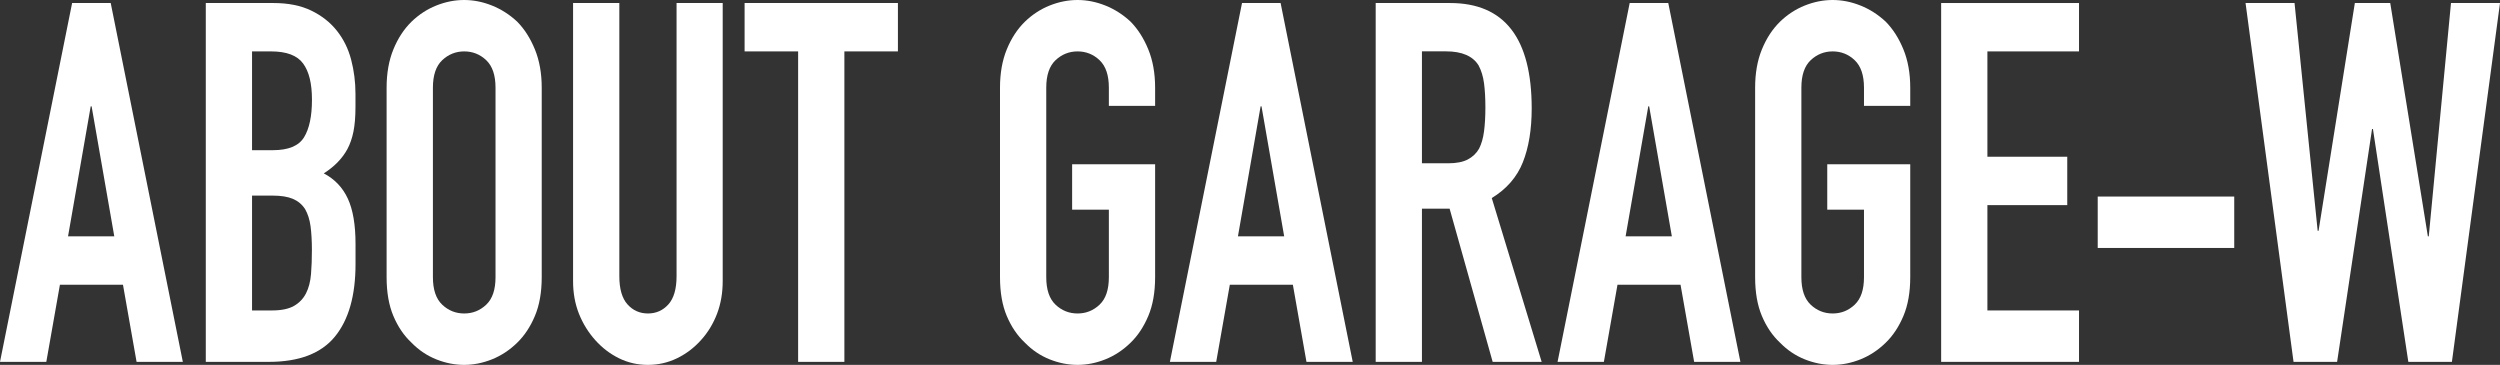 <?xml version="1.0" encoding="UTF-8"?><svg id="_レイヤー_2" xmlns="http://www.w3.org/2000/svg" viewBox="0 0 446.45 65.16"><rect x="0" y="0" width="446.45" height="65.16" fill="#333333" stroke="none"/><g id="_ヘッダー"><path d="M0,64.62L12.88.54h6.89l12.88,64.08h-8.26l-2.43-13.77h-11.26l-2.43,13.77H0ZM20.41,42.21l-4.05-23.22h-.16l-4.05,23.22h8.26Z" style="fill:#fff;"/><path d="M36.75,64.62V.54h12.07c2.65,0,4.9.45,6.76,1.35s3.39,2.1,4.58,3.6c1.19,1.5,2.04,3.23,2.55,5.18.51,1.95.77,3.98.77,6.07v2.34c0,1.74-.12,3.21-.36,4.41-.24,1.2-.61,2.25-1.09,3.15-.92,1.68-2.32,3.12-4.21,4.32,1.94,1.02,3.37,2.52,4.29,4.5.92,1.98,1.38,4.68,1.38,8.1v3.6c0,5.64-1.23,9.96-3.69,12.96-2.46,3-6.39,4.5-11.79,4.5h-11.26ZM45.01,9.18v17.64h3.73c2.75,0,4.6-.76,5.55-2.29.94-1.53,1.42-3.76,1.42-6.71s-.53-5.04-1.58-6.48c-1.05-1.44-2.96-2.16-5.71-2.16h-3.4ZM45.01,34.92v20.52h3.56c1.67,0,2.98-.27,3.93-.81.94-.54,1.66-1.29,2.15-2.25.49-.96.78-2.1.89-3.42.11-1.32.16-2.76.16-4.32s-.08-3.03-.24-4.23c-.16-1.2-.49-2.22-.97-3.06-.54-.84-1.27-1.45-2.19-1.84-.92-.39-2.13-.58-3.65-.58h-3.65Z" style="fill:#fff;"/><path d="M69.04,15.66c0-2.58.4-4.86,1.21-6.84.81-1.98,1.89-3.63,3.24-4.95,1.3-1.26,2.77-2.22,4.41-2.88,1.65-.66,3.31-.99,4.98-.99s3.33.33,4.98.99c1.65.66,3.15,1.62,4.5,2.88,1.3,1.32,2.35,2.97,3.16,4.95.81,1.98,1.22,4.26,1.22,6.84v33.84c0,2.7-.41,5.01-1.22,6.93-.81,1.92-1.86,3.51-3.16,4.77-1.35,1.32-2.85,2.31-4.5,2.97-1.65.66-3.31.99-4.98.99s-3.33-.33-4.98-.99c-1.65-.66-3.12-1.65-4.41-2.97-1.35-1.26-2.43-2.85-3.24-4.77-.81-1.92-1.21-4.23-1.21-6.93V15.66ZM77.31,49.5c0,2.22.55,3.86,1.66,4.91,1.11,1.05,2.42,1.57,3.93,1.57s2.82-.52,3.93-1.57c1.11-1.05,1.66-2.68,1.66-4.91V15.66c0-2.22-.55-3.85-1.66-4.91-1.11-1.05-2.42-1.57-3.93-1.57s-2.82.53-3.93,1.57c-1.11,1.05-1.66,2.69-1.66,4.91v33.84Z" style="fill:#fff;"/><path d="M129.06.54v49.68c0,2.1-.34,4.04-1.01,5.81-.68,1.77-1.63,3.35-2.88,4.72-1.24,1.38-2.67,2.46-4.29,3.24-1.62.78-3.35,1.17-5.18,1.17s-3.55-.39-5.14-1.17c-1.59-.78-3.01-1.86-4.25-3.24-1.24-1.38-2.21-2.95-2.92-4.72-.7-1.77-1.05-3.7-1.05-5.81V.54h8.26v48.78c0,2.28.49,3.96,1.46,5.04.97,1.08,2.19,1.62,3.65,1.62s2.67-.54,3.65-1.62c.97-1.08,1.46-2.76,1.46-5.04V.54h8.26Z" style="fill:#fff;"/><path d="M142.53,64.62V9.18h-9.56V.54h27.38v8.64h-9.56v55.44h-8.26Z" style="fill:#fff;"/><path d="M178.58,15.66c0-2.58.4-4.86,1.21-6.84.81-1.98,1.89-3.63,3.24-4.95,1.3-1.26,2.77-2.22,4.41-2.88,1.65-.66,3.31-.99,4.98-.99s3.33.33,4.98.99c1.65.66,3.15,1.62,4.5,2.88,1.3,1.32,2.35,2.97,3.16,4.95.81,1.98,1.22,4.26,1.22,6.84v3.24h-8.26v-3.24c0-2.22-.55-3.85-1.66-4.91-1.11-1.05-2.42-1.57-3.93-1.57s-2.82.53-3.93,1.57c-1.11,1.05-1.66,2.69-1.66,4.91v33.84c0,2.22.55,3.86,1.66,4.91,1.11,1.05,2.42,1.57,3.93,1.57s2.82-.52,3.93-1.57c1.11-1.05,1.66-2.68,1.66-4.91v-12.06h-6.56v-8.1h14.82v20.16c0,2.7-.41,5.01-1.22,6.93-.81,1.92-1.86,3.51-3.16,4.77-1.35,1.32-2.85,2.31-4.5,2.97-1.65.66-3.31.99-4.98.99s-3.33-.33-4.98-.99c-1.65-.66-3.12-1.65-4.41-2.97-1.35-1.26-2.43-2.85-3.24-4.77-.81-1.92-1.21-4.23-1.21-6.93V15.66Z" style="fill:#fff;"/><path d="M208.92,64.62L221.8.54h6.89l12.88,64.08h-8.26l-2.43-13.77h-11.26l-2.43,13.77h-8.26ZM229.33,42.21l-4.05-23.22h-.16l-4.05,23.22h8.26Z" style="fill:#fff;"/><path d="M245.67,64.62V.54h13.28c9.72,0,14.58,6.27,14.58,18.81,0,3.78-.53,6.99-1.58,9.63-1.05,2.64-2.9,4.77-5.55,6.39l8.91,29.25h-8.75l-7.69-27.36h-4.94v27.36h-8.26ZM253.93,9.18v19.98h4.7c1.46,0,2.62-.23,3.48-.68.86-.45,1.54-1.09,2.02-1.93.43-.84.73-1.87.89-3.11.16-1.23.24-2.65.24-4.27s-.08-3.04-.24-4.28c-.16-1.23-.49-2.3-.97-3.2-1.03-1.68-2.97-2.52-5.83-2.52h-4.29Z" style="fill:#fff;"/><path d="M278.15,64.62L291.03.54h6.89l12.88,64.08h-8.26l-2.43-13.77h-11.26l-2.43,13.77h-8.26ZM298.56,42.21l-4.05-23.22h-.16l-4.05,23.22h8.26Z" style="fill:#fff;"/><path d="M313.43,15.66c0-2.58.4-4.86,1.21-6.84.81-1.98,1.89-3.63,3.24-4.95,1.3-1.26,2.77-2.22,4.41-2.88,1.65-.66,3.31-.99,4.98-.99s3.33.33,4.98.99c1.65.66,3.15,1.62,4.5,2.88,1.3,1.32,2.35,2.97,3.16,4.95.81,1.98,1.22,4.26,1.22,6.84v3.24h-8.26v-3.24c0-2.22-.55-3.85-1.66-4.91-1.11-1.05-2.42-1.57-3.93-1.57s-2.82.53-3.93,1.57c-1.11,1.05-1.66,2.69-1.66,4.91v33.84c0,2.22.55,3.86,1.66,4.91,1.11,1.05,2.42,1.57,3.93,1.57s2.82-.52,3.93-1.57c1.11-1.05,1.66-2.68,1.66-4.91v-12.06h-6.56v-8.1h14.82v20.16c0,2.7-.41,5.01-1.22,6.93-.81,1.92-1.86,3.51-3.16,4.77-1.35,1.32-2.85,2.31-4.5,2.97-1.65.66-3.31.99-4.98.99s-3.33-.33-4.98-.99c-1.65-.66-3.12-1.65-4.41-2.97-1.35-1.26-2.43-2.85-3.24-4.77-.81-1.92-1.21-4.23-1.21-6.93V15.66Z" style="fill:#fff;"/><path d="M346.65,64.62V.54h24.62v8.64h-16.36v18.81h14.26v8.64h-14.26v18.81h16.36v9.18h-24.62Z" style="fill:#fff;"/><path d="M374.61,44.28v-9.18h24.38v9.18h-24.38Z" style="fill:#fff;"/><path d="M446.45.54l-8.59,64.08h-7.78l-6.32-41.58h-.16l-6.24,41.58h-7.78L401.01.54h8.75l4.13,40.68h.16l6.48-40.68h6.32l6.72,41.67h.16l3.97-41.67h8.75Z" style="fill:#fff;"/></g></svg>